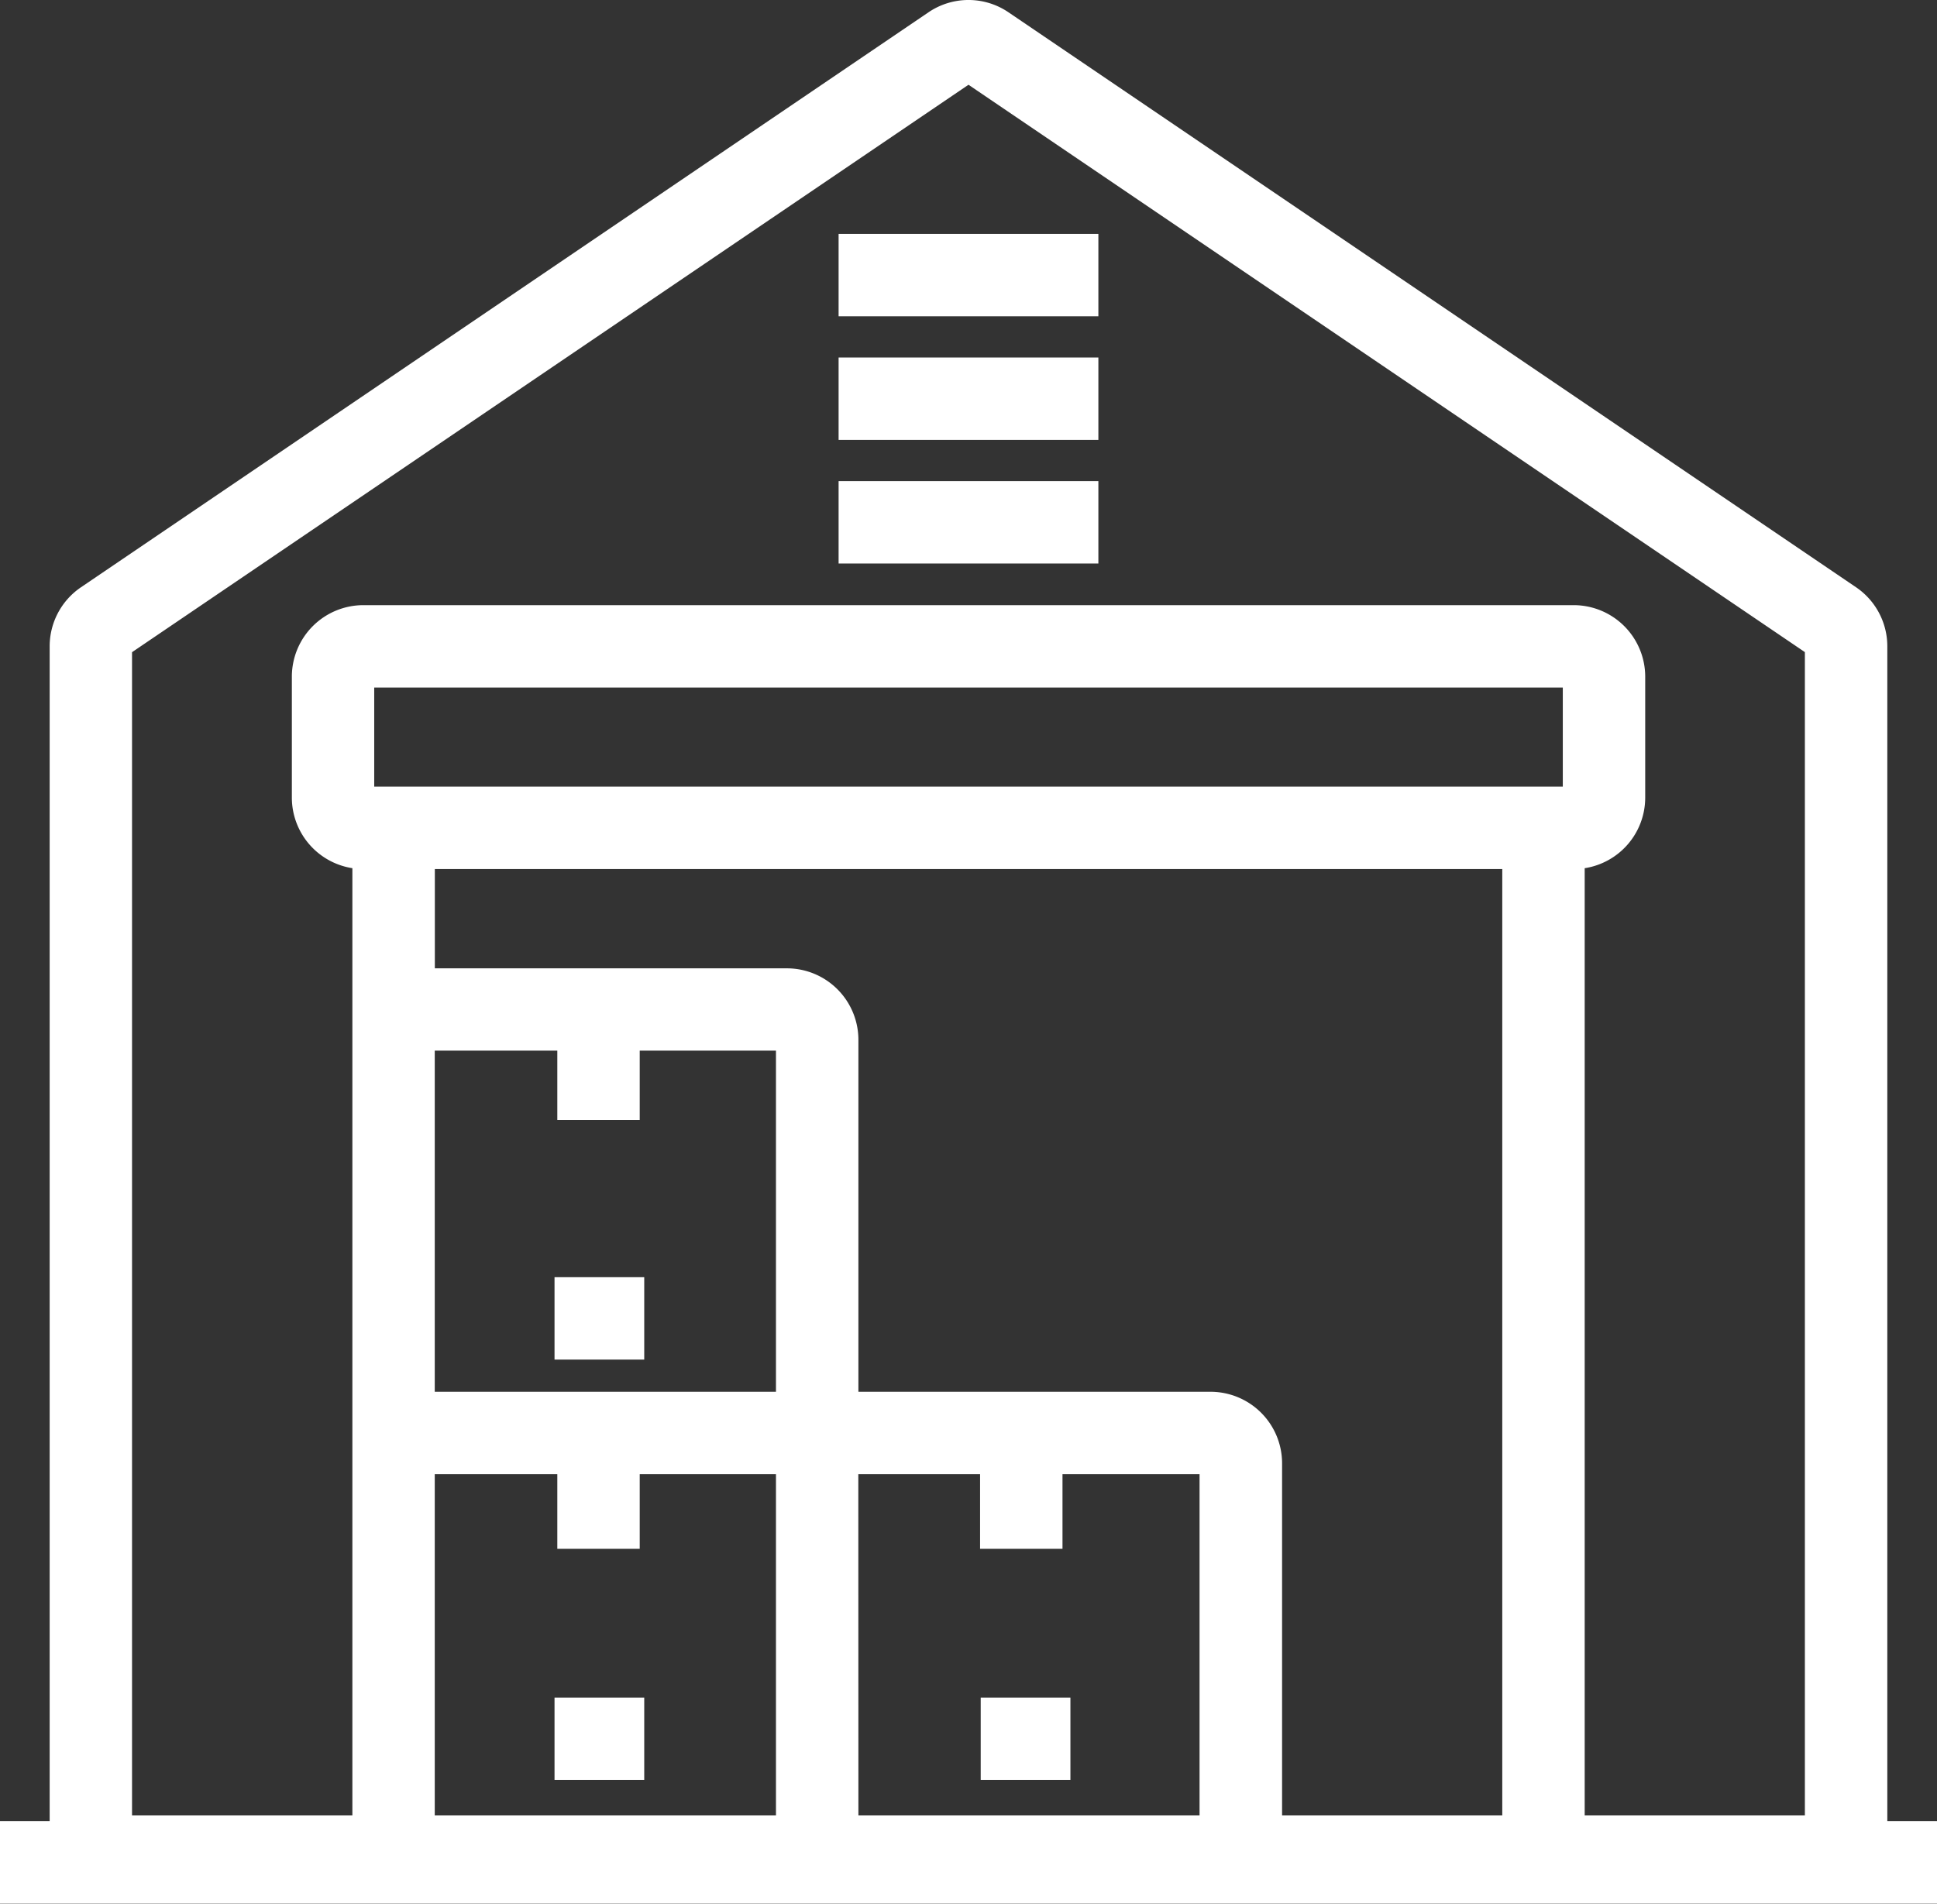 <svg xmlns="http://www.w3.org/2000/svg" xmlns:xlink="http://www.w3.org/1999/xlink" width="83.624" height="82.204" viewBox="0 0 83.624 82.204"><rect x="0" y="0" width="83.624" height="82.204" fill="#333333" stroke="none"/><defs><clipPath id="a"><rect width="83.624" height="82.204" fill="#fff"/></clipPath></defs><rect width="3.873" height="3.558" transform="translate(23.94 73.308)" fill="#fff"/><rect width="3.873" height="3.558" transform="translate(23.94 55.152)" fill="#fff"/><rect width="3.873" height="3.558" transform="translate(42.339 73.308)" fill="#fff"/><g clip-path="url(#a)"><path d="M81.479,78.645V27.913a3.082,3.082,0,0,0-1.353-2.556h0L43.544.535a3.071,3.071,0,0,0-3.465,0L3.5,25.357a3.081,3.081,0,0,0-1.356,2.555V78.645H0V82.2H83.624V78.645ZM18.769,60.1V45.368H24.06v3h3.558v-3H33.5V60.1Zm15.2,0h0Zm3.086,3.558h5.257v3.224h3.558V63.659h5.917V78.391H37.059ZM52.264,60.1H37.059V44.9a3.089,3.089,0,0,0-3.086-3.085h-15.2V37.529H64.856V78.391H55.35v-15.2A3.09,3.09,0,0,0,52.264,60.1m15.205-26.13H16.156V29.69H67.469Zm-48.7,29.688H24.06v3.224h3.558V63.659H33.5V78.391H18.769ZM5.7,28.163,41.812,3.66l36.108,24.5V78.391H68.414v-40.9a3.087,3.087,0,0,0,2.613-3.046V29.218a3.09,3.09,0,0,0-3.086-3.086H15.683A3.09,3.09,0,0,0,12.6,29.218v5.226a3.087,3.087,0,0,0,2.613,3.046v40.9H5.7Z" transform="translate(0 0)" fill="#fff"/><rect width="11.215" height="3.558" transform="translate(36.204 20.776)" fill="#fff"/><rect width="11.215" height="3.558" transform="translate(36.204 15.438)" fill="#fff"/><rect width="11.215" height="3.558" transform="translate(36.204 10.1)" fill="#fff"/></g></svg>